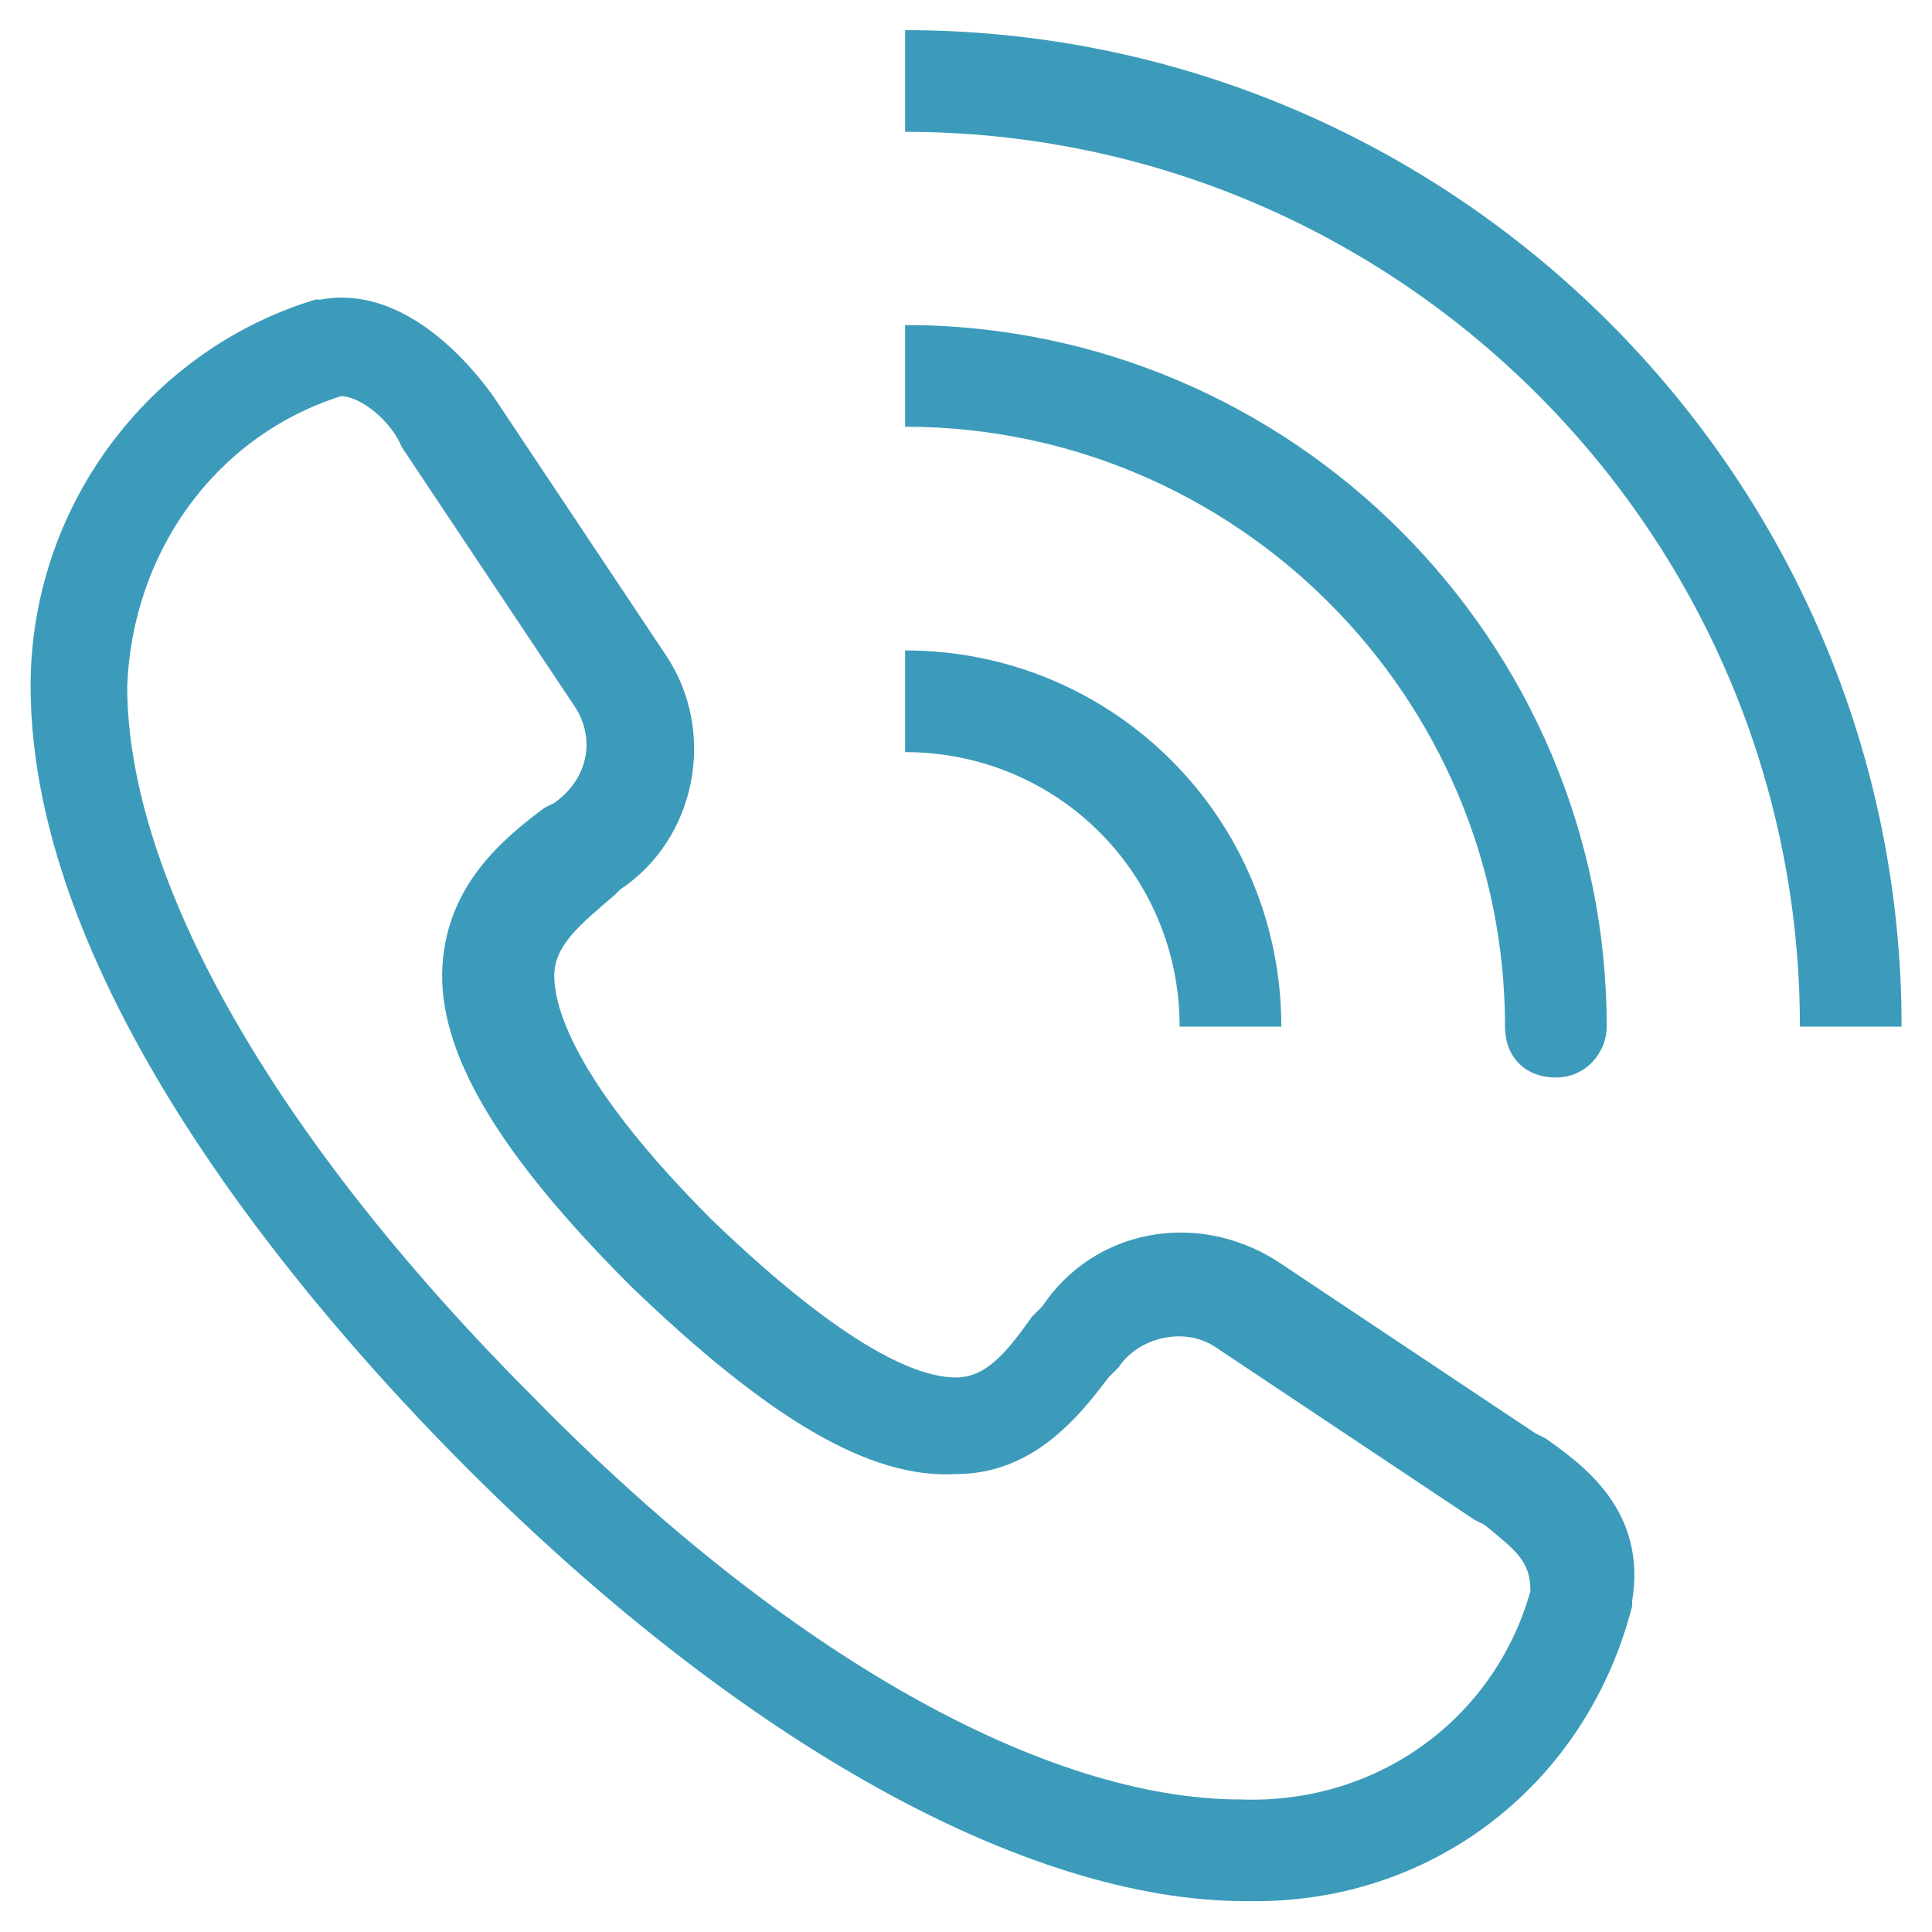<?xml version="1.0" encoding="utf-8"?>
<!-- Generator: Adobe Illustrator 27.2.0, SVG Export Plug-In . SVG Version: 6.00 Build 0)  -->
<svg version="1.1" id="Ebene_1" xmlns="http://www.w3.org/2000/svg" xmlns:xlink="http://www.w3.org/1999/xlink" x="0px" y="0px"
	 viewBox="0 0 38 38" style="enable-background:new 0 0 38 38;" xml:space="preserve">
<style type="text/css">
	.st0{fill:#3C9BBA;}
</style>
<g id="Gruppe_41" transform="translate(-1796.098 -1106.207)">
	<g id="Pfad_2023">
		<path class="st0" d="M1820.8,1143.6c-0.1,0-0.2,0-0.2,0c0,0,0,0,0,0c-4.3,0-9.9-3.1-15.3-8.5c-3.2-3.2-8.6-9.5-8.6-15.4
			c0-3.5,2.3-6.6,5.6-7.6c0,0,0.1,0,0.1,0c1.6-0.3,2.9,1.2,3.4,1.9l3.4,5.1c1,1.5,0.6,3.6-0.9,4.6l-0.1,0.1c-0.7,0.6-1.2,1-1.2,1.6
			c0,0.7,0.5,2.2,3.1,4.8c2.7,2.6,4.1,3.1,4.8,3.1c0.6,0,1-0.5,1.5-1.2l0.2-0.2c1-1.5,3-1.9,4.6-0.9l5.1,3.4c0,0,0,0,0,0l0.2,0.1
			c0.7,0.5,2,1.4,1.7,3.2c0,0,0,0.1,0,0.1C1827.3,1141.3,1824.3,1143.6,1820.8,1143.6z M1802.8,1114c-2.5,0.8-4.1,3.1-4.2,5.7
			c0,3.8,2.9,8.9,8,14c5,5.1,10.1,7.9,13.9,7.9c2.7,0.1,5-1.6,5.7-4.1c0-0.6-0.3-0.8-0.9-1.3l-0.2-0.1l-5.1-3.4
			c-0.6-0.4-1.5-0.2-1.9,0.4l-0.2,0.2c-0.6,0.8-1.5,1.9-3,1.9c-1.7,0.1-3.7-1.1-6.4-3.7c-2.6-2.6-3.8-4.6-3.7-6.3
			c0.1-1.6,1.2-2.5,2-3.1l0.2-0.1c0.7-0.5,0.8-1.3,0.4-1.9l-3.4-5.1C1803.8,1114.5,1803.2,1114,1802.8,1114z"/>
	</g>
	<g id="Pfad_2024">
		<path class="st0" d="M1826.7,1127.4c-0.6,0-1-0.4-1-1c0-6.5-5.3-11.8-11.8-11.8v-2c7.6,0,13.8,6.2,13.8,13.8
			C1827.7,1126.9,1827.3,1127.4,1826.7,1127.4z M1833.5,1126.4h-2c0-9.7-7.9-17.6-17.6-17.6v-2
			C1824.7,1106.8,1833.5,1115.6,1833.5,1126.4z M1821.3,1126.4h-2c0-3-2.4-5.4-5.4-5.4v-2C1818,1119,1821.3,1122.3,1821.3,1126.4z"
			/>
	</g>
</g>
</svg>
